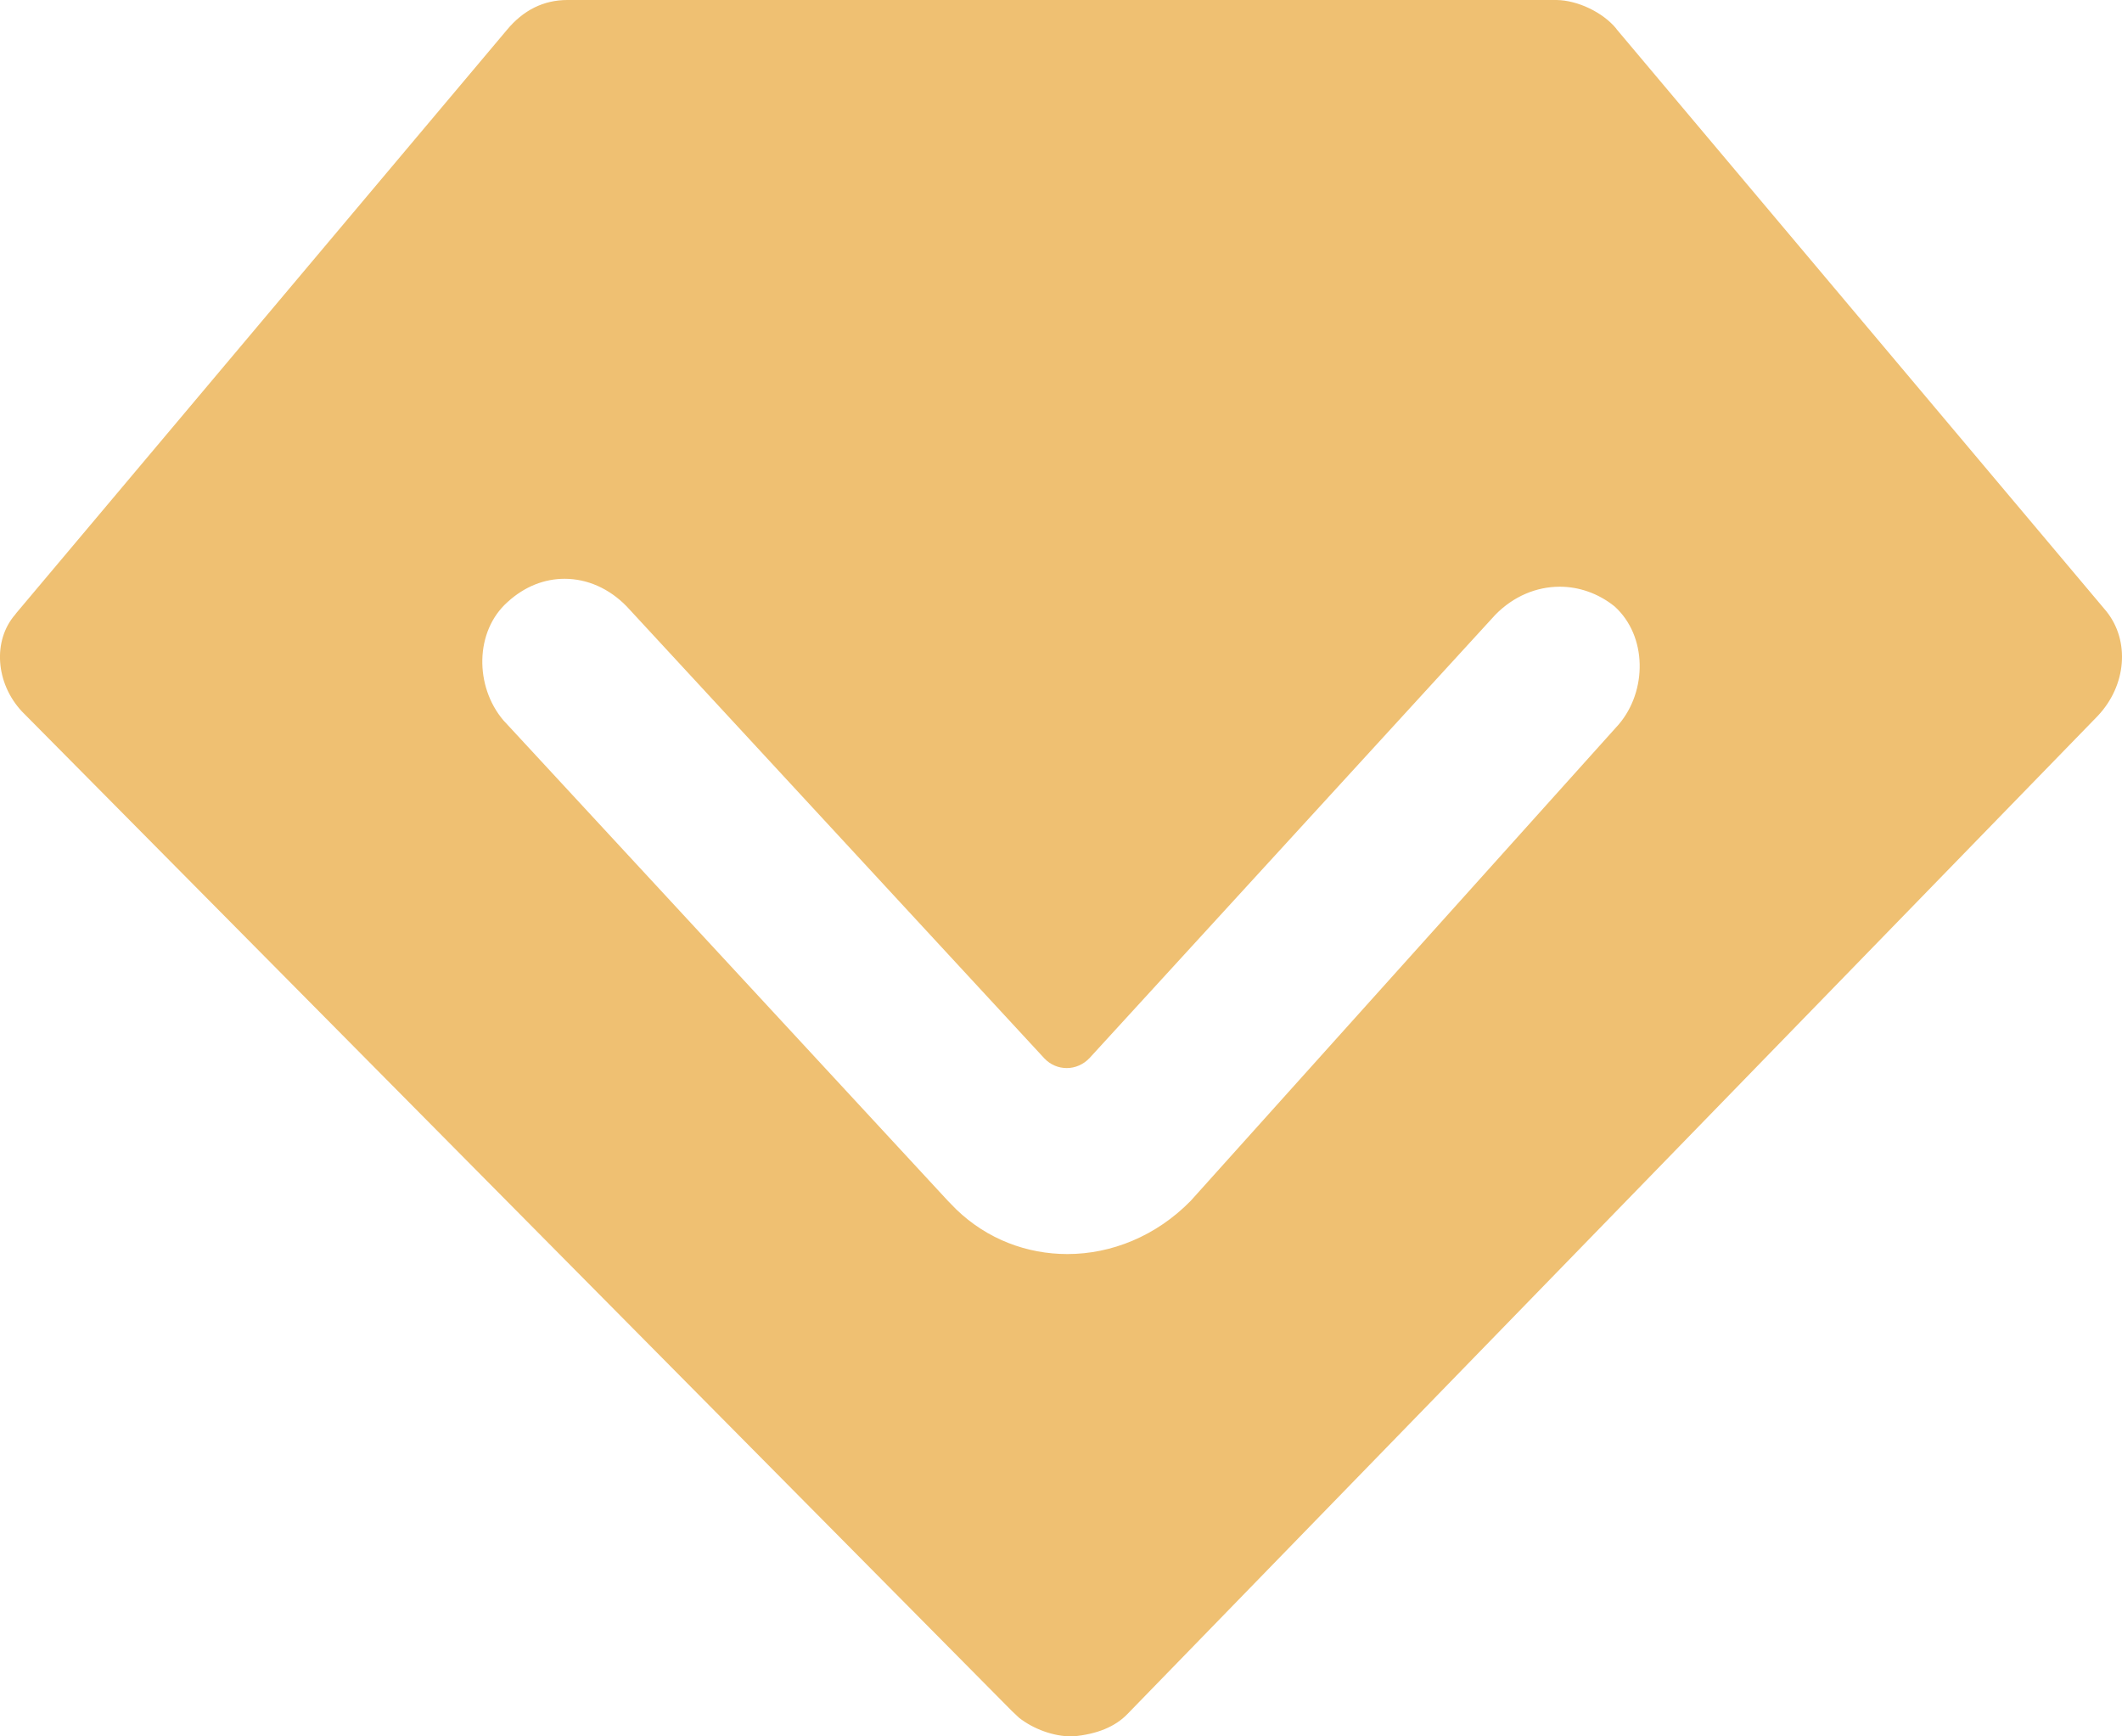 <?xml version="1.0" encoding="UTF-8"?>
<svg width="22px" height="18px" viewBox="0 0 22 18" version="1.1" xmlns="http://www.w3.org/2000/svg" xmlns:xlink="http://www.w3.org/1999/xlink">
    <title>形状结合</title>
    <g id="页面-5" stroke="none" stroke-width="1" fill="none" fill-rule="evenodd">
        <g id="pc首页" transform="translate(-958, -1744)" fill="#EFC072">
            <g id="编组-18" transform="translate(100, 1664)">
                <g id="编组-41备份" transform="translate(840, 57)">
                    <path d="M34.138,23 C34.356,23.003 34.617,23.127 34.756,23.296 L34.762,23.305 L39.838,29.337 C40.084,29.644 40.047,30.106 39.748,30.422 L29.69,40.767 C29.562,40.9 29.373,40.978 29.124,41 L29.106,41 C28.924,41 28.715,40.925 28.564,40.806 L28.488,40.734 L18.227,30.375 C17.954,30.082 17.922,29.641 18.158,29.37 L18.166,29.359 L18.175,29.348 L23.253,23.313 C23.424,23.105 23.636,23 23.883,23 L34.138,23 Z M23.854,29 C23.647,29 23.441,29.077 23.261,29.242 C22.921,29.546 22.921,30.115 23.218,30.466 L27.827,35.448 L27.913,35.536 C28.237,35.849 28.65,36 29.066,36 C29.524,36 29.988,35.813 30.345,35.448 L34.782,30.51 C35.079,30.162 35.079,29.593 34.739,29.286 C34.567,29.148 34.366,29.082 34.171,29.082 C33.929,29.082 33.691,29.181 33.503,29.373 L29.296,33.968 C29.232,34.036 29.146,34.072 29.06,34.072 C28.975,34.072 28.891,34.039 28.827,33.971 L24.497,29.286 C24.315,29.099 24.087,29 23.854,29 Z" id="形状结合"></path>
                </g>
            </g>
        </g>
    </g>
</svg>